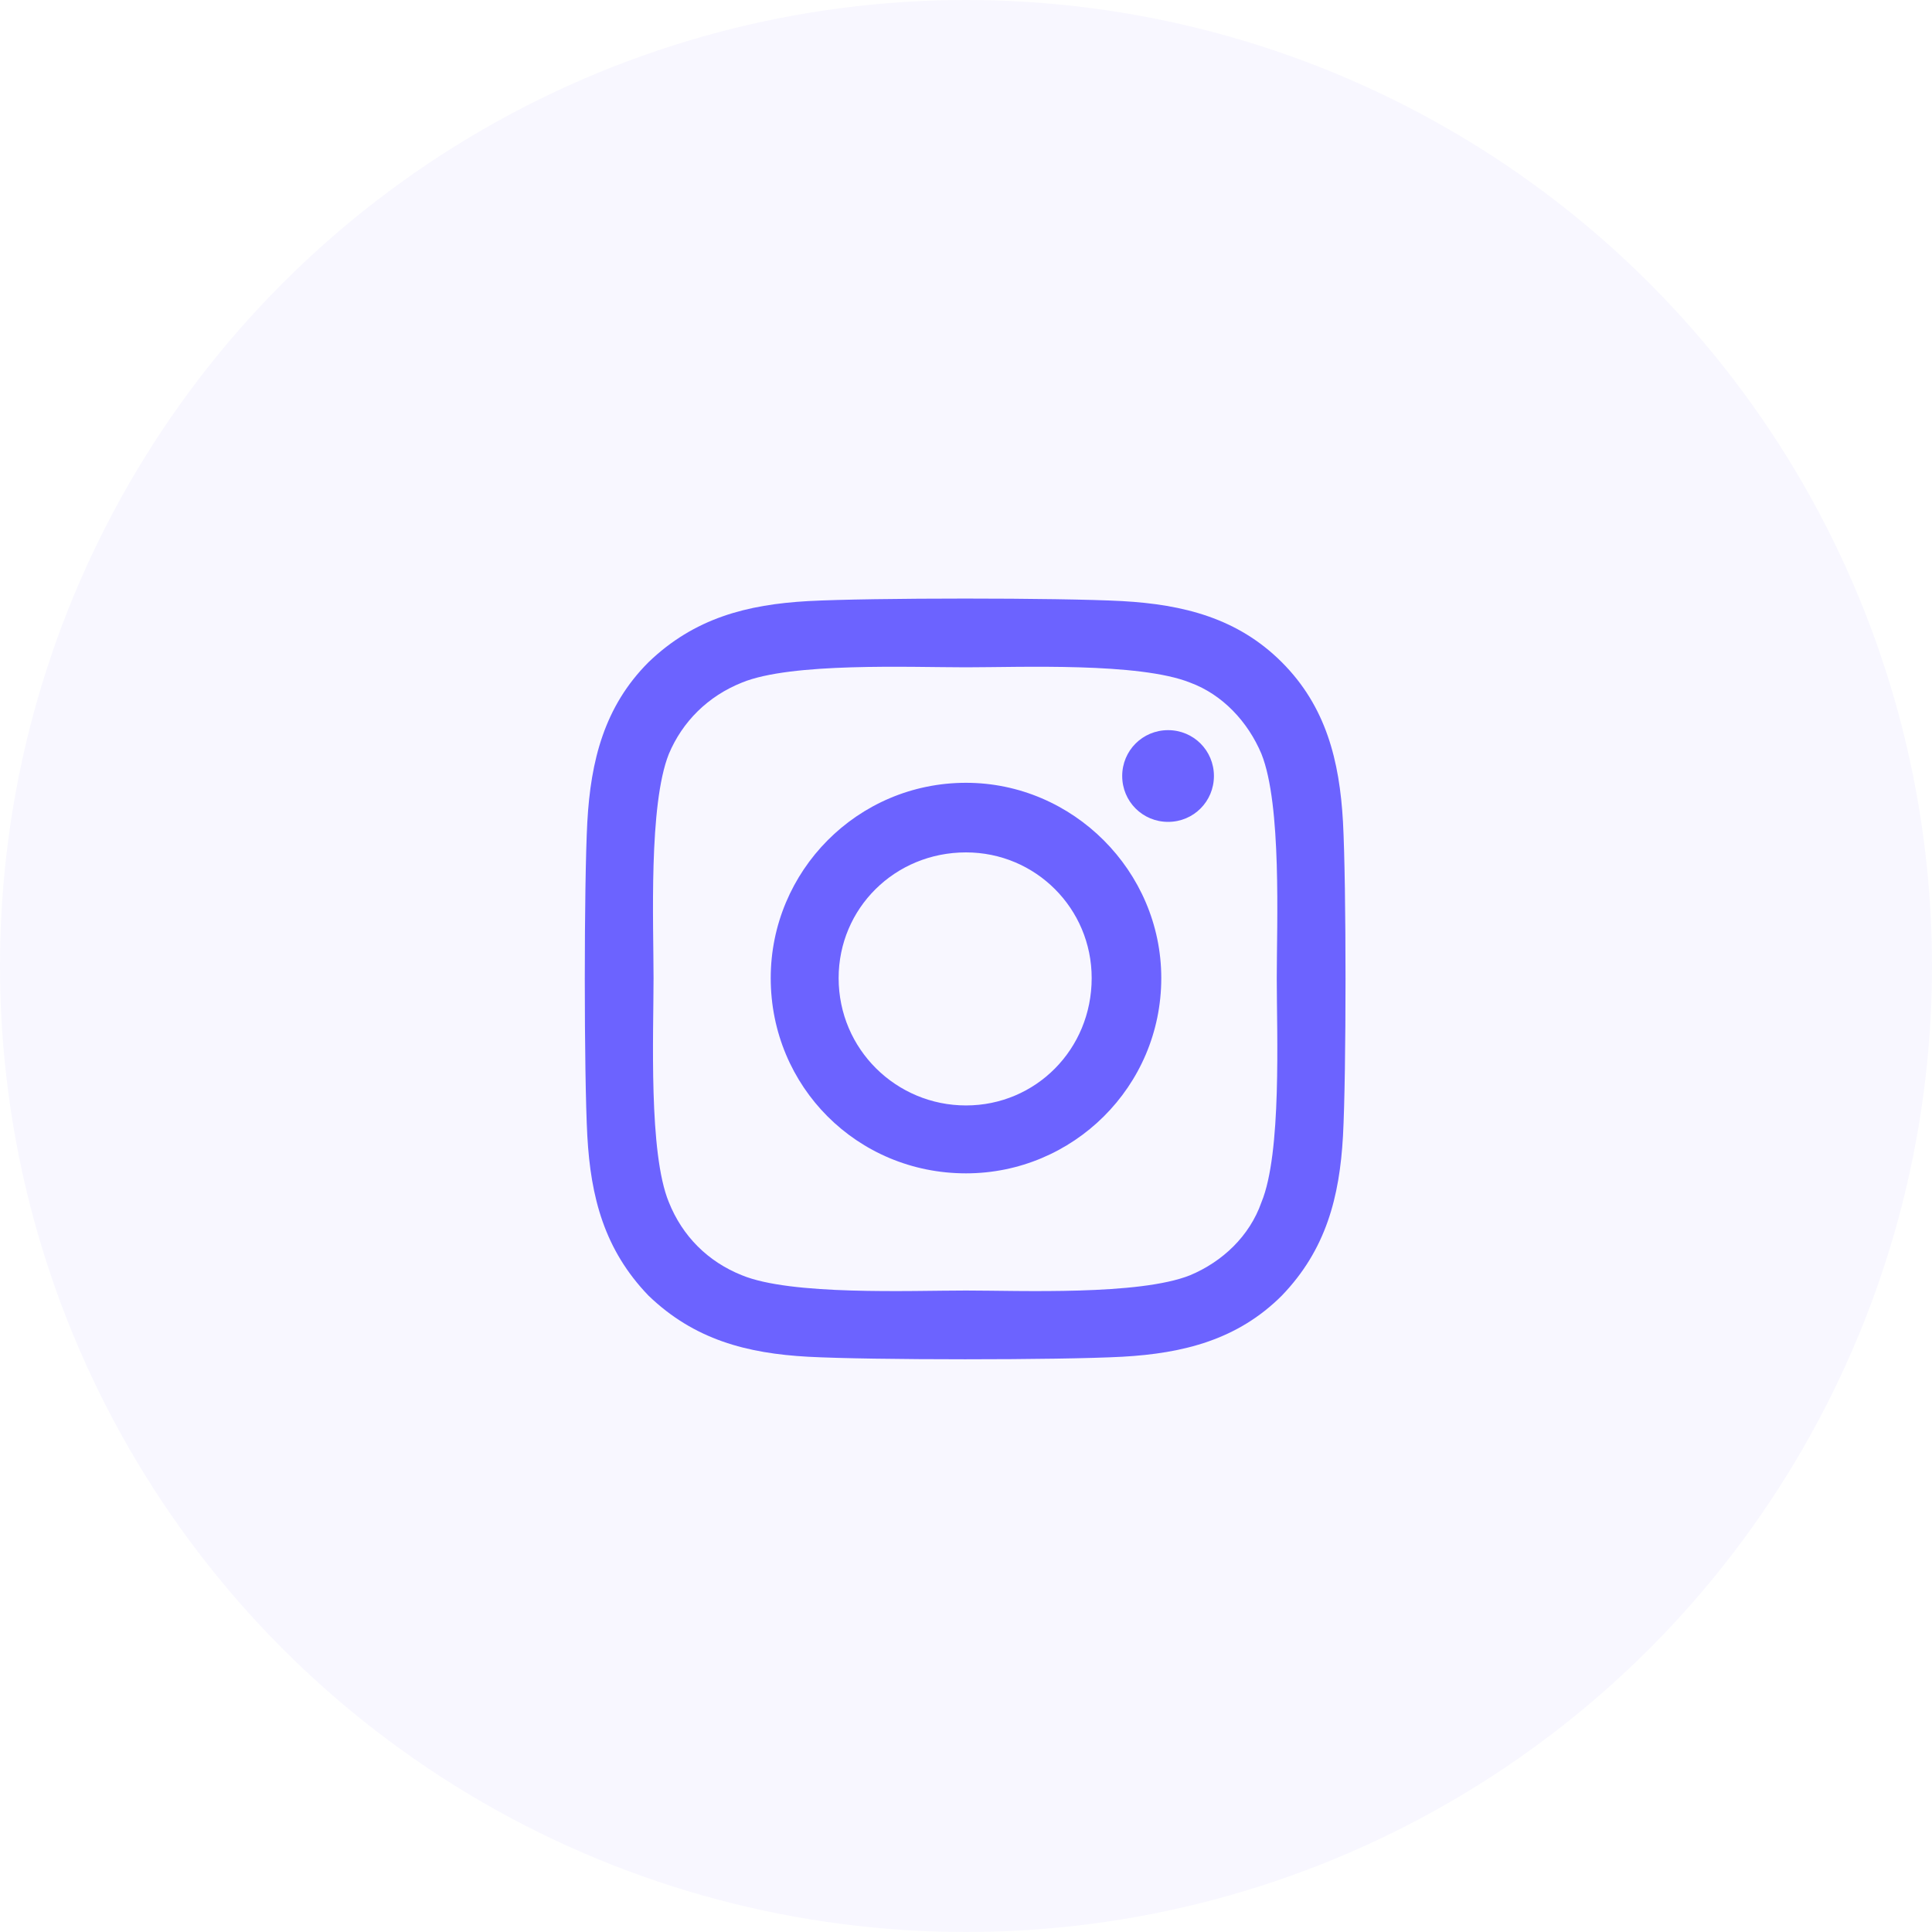 <svg width="40" height="40" viewBox="0 0 40 40" fill="none" xmlns="http://www.w3.org/2000/svg">
<circle cx="20" cy="20" r="20" fill="#6C63FF" fill-opacity="0.05"/>
<path d="M20 16.207C17.75 16.207 15.957 18.035 15.957 20.25C15.957 22.5 17.75 24.293 20 24.293C22.215 24.293 24.043 22.5 24.043 20.25C24.043 18.035 22.215 16.207 20 16.207ZM20 22.887C18.559 22.887 17.363 21.727 17.363 20.25C17.363 18.809 18.523 17.648 20 17.648C21.441 17.648 22.602 18.809 22.602 20.25C22.602 21.727 21.441 22.887 20 22.887ZM25.133 16.066C25.133 15.539 24.711 15.117 24.184 15.117C23.656 15.117 23.234 15.539 23.234 16.066C23.234 16.594 23.656 17.016 24.184 17.016C24.711 17.016 25.133 16.594 25.133 16.066ZM27.805 17.016C27.734 15.75 27.453 14.625 26.539 13.711C25.625 12.797 24.5 12.516 23.234 12.445C21.934 12.375 18.031 12.375 16.73 12.445C15.465 12.516 14.375 12.797 13.426 13.711C12.512 14.625 12.23 15.75 12.16 17.016C12.09 18.316 12.09 22.219 12.16 23.52C12.23 24.785 12.512 25.875 13.426 26.824C14.375 27.738 15.465 28.02 16.73 28.09C18.031 28.16 21.934 28.16 23.234 28.09C24.5 28.02 25.625 27.738 26.539 26.824C27.453 25.875 27.734 24.785 27.805 23.52C27.875 22.219 27.875 18.316 27.805 17.016ZM26.117 24.891C25.871 25.594 25.309 26.121 24.641 26.402C23.586 26.824 21.125 26.719 20 26.719C18.84 26.719 16.379 26.824 15.359 26.402C14.656 26.121 14.129 25.594 13.848 24.891C13.426 23.871 13.531 21.41 13.531 20.25C13.531 19.125 13.426 16.664 13.848 15.609C14.129 14.941 14.656 14.414 15.359 14.133C16.379 13.711 18.84 13.816 20 13.816C21.125 13.816 23.586 13.711 24.641 14.133C25.309 14.379 25.836 14.941 26.117 15.609C26.539 16.664 26.434 19.125 26.434 20.25C26.434 21.41 26.539 23.871 26.117 24.891Z" fill="#6C63FF"/>
</svg>

